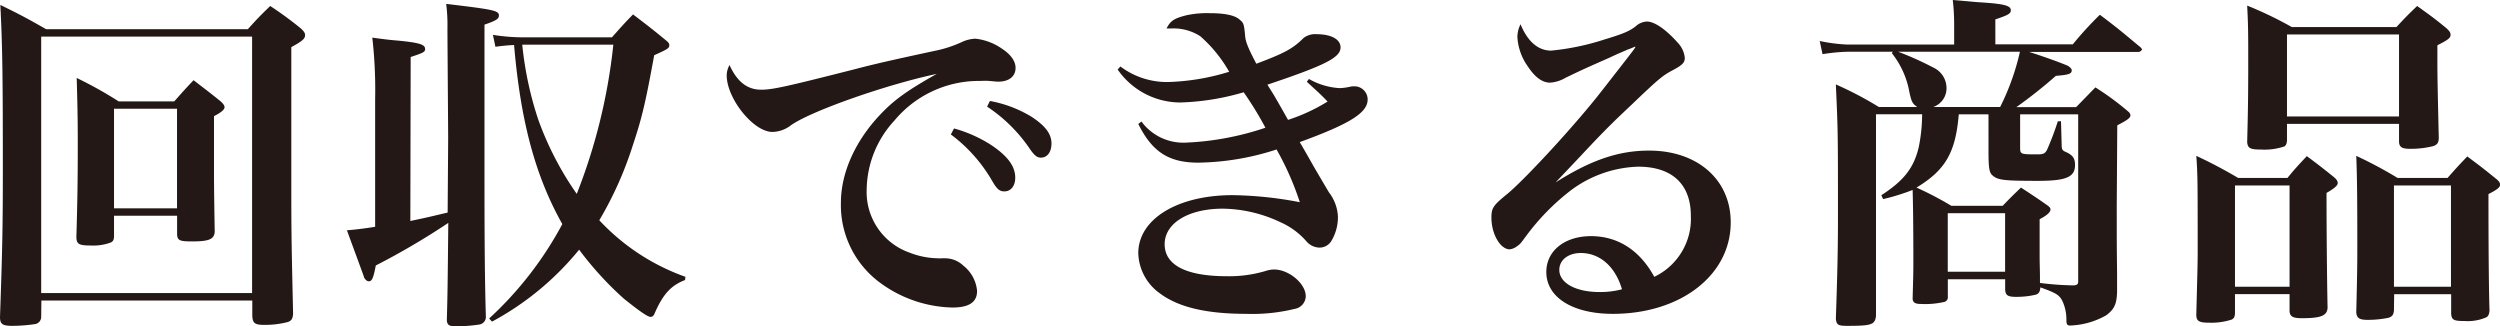 <svg xmlns="http://www.w3.org/2000/svg" viewBox="0 0 379.32 49.49"><defs><style>.cls-1{fill:#231815;}</style></defs><g id="レイヤー_2" data-name="レイヤー 2"><g id="不用品_粗大不用品回収" data-name="不用品・粗大不用品回収"><path class="cls-1" d="M6.25,48.05a1.1,1.1,0,0,1-.91,1.12,23.6,23.6,0,0,1-3.47.27C.37,49.44,0,49.17,0,48.1c.37-10.46.43-14,.43-22.58C.43,11.69.37,6.89.05.75,3,2.19,4,2.72,7,4.43h30.6C39,2.88,39.46,2.4,41,.91a54,54,0,0,1,4.59,3.36c.54.48.7.75.7,1.07,0,.53-.43.91-2.09,1.81V29c0,6.73.06,9.18.27,18.58-.05.75-.21,1.07-.8,1.28a13.6,13.6,0,0,1-3.63.43c-1.39,0-1.71-.27-1.76-1.39V45.6h-32Zm0-3.58h32V5.55h-32Zm11.05-8.7c0,.59-.11.8-.43,1a7.6,7.6,0,0,1-3.1.48c-1.81,0-2.18-.22-2.18-1.34.16-5.39.21-8.75.21-14.15,0-4-.05-5.82-.16-9.93A60.84,60.84,0,0,1,18,15.38h8.44c1.28-1.44,1.65-1.87,2.93-3.21,1.87,1.44,2.46,1.87,4.17,3.26.37.37.53.59.53.85s-.32.7-1.6,1.34v8.59c0,.65,0,2.73.11,8.92-.06,1.18-.86,1.5-3.47,1.5-1.87,0-2.19-.16-2.24-1.07V32.73H17.3Zm0-4.16h9.56V16.5H17.3Z"/><path class="cls-1" d="M62.26,33.53c2.51-.53,2.51-.53,5.66-1.28L68,21c0-.85-.11-15-.11-16.71A25.53,25.53,0,0,0,67.7.59c7.11.85,8,1,8,1.76,0,.53-.48.8-2.19,1.39V7l0,17.46c0,8.81,0,16.39.21,23.65a1.16,1.16,0,0,1-1,1.13,22.21,22.21,0,0,1-3.74.26c-.86,0-1.18-.26-1.18-1,.11-4.22.11-4.22.22-14.68a110.28,110.28,0,0,1-11,6.46c-.37,1.92-.58,2.4-1.06,2.4-.27,0-.49-.21-.7-.53,0-.11-.91-2.51-2.62-7.21,1.39-.11,2.67-.27,4.28-.53V15.06a70.49,70.49,0,0,0-.43-9.35c1.6.22,2.88.38,3.68.43,3.37.32,4.33.59,4.33,1.28,0,.48-.27.59-2.19,1.23ZM92.85,5.66c1.34-1.5,1.76-2,3.2-3.47,2.25,1.71,2.94,2.24,5.08,4,.32.27.42.43.42.64,0,.48-.16.59-2.29,1.55-1.28,7-1.82,9.4-3.21,13.56a54.64,54.64,0,0,1-5.12,11.48A32.87,32.87,0,0,0,104,42l-.06.49c-2.08.8-3.31,2.08-4.59,5-.16.43-.37.59-.64.59-.43,0-1.6-.8-4.06-2.77a50,50,0,0,1-6.78-7.43A43.64,43.64,0,0,1,74.65,48.8l-.43-.48A53.93,53.93,0,0,0,85.32,34C81.27,26.8,79,18.53,78,6.83a27.54,27.54,0,0,0-2.83.27l-.38-1.81a29.18,29.18,0,0,0,4.17.37ZM79.24,6.78a52.4,52.4,0,0,0,2.45,11.43,47.72,47.72,0,0,0,5.82,11.21A86.32,86.32,0,0,0,93.06,6.78Z"/><path class="cls-1" d="M115.49,13.61c1.71,0,3.63-.42,14.37-3.15,2.61-.69,5.39-1.33,11.85-2.72A18.41,18.41,0,0,0,146,6.35a5.3,5.3,0,0,1,2-.48A8.65,8.65,0,0,1,152,7.37c1.39.91,2.09,1.92,2.09,2.93,0,1.29-1,2.09-2.62,2.09-.32,0-.8-.06-1.39-.11s-.91,0-1.55,0a16.66,16.66,0,0,0-12.81,6,15.68,15.68,0,0,0-4.22,10.46A9.74,9.74,0,0,0,138,38.33a12.31,12.31,0,0,0,4.27.86,3.38,3.38,0,0,0,.59,0h.53a4,4,0,0,1,2.78,1.12,5.48,5.48,0,0,1,2.08,3.84c0,1.71-1.23,2.51-3.74,2.51a19.18,19.18,0,0,1-11.37-4.06,14.6,14.6,0,0,1-5.55-11.85c0-4.54,2.19-9.4,6-13.4,2.08-2.19,4-3.58,8.54-6.14-8,1.71-19.54,5.82-22.26,7.9a4.73,4.73,0,0,1-2.67.91c-2.88,0-6.94-5.07-6.94-8.6a3.31,3.31,0,0,1,.43-1.55C111.86,12.44,113.41,13.61,115.49,13.61Zm29.26,5.88a20.24,20.24,0,0,1,5.71,2.56c2.46,1.66,3.58,3.2,3.58,4.91,0,1.23-.64,2.08-1.65,2.08-.7,0-1.12-.32-1.82-1.54a23.34,23.34,0,0,0-6.3-7.1Zm5.45-4.17a18.68,18.68,0,0,1,6.24,2.35c2.14,1.39,3.1,2.62,3.1,4.11,0,1.28-.64,2.14-1.6,2.14-.59,0-1-.32-1.76-1.44a23.31,23.31,0,0,0-6.41-6.3Z"/><path class="cls-1" d="M170,10.09a11.73,11.73,0,0,0,7.42,2.35,34.71,34.71,0,0,0,9.08-1.55,20.8,20.8,0,0,0-4.38-5.39,7.47,7.47,0,0,0-4.38-1.18H177c.58-1.17,1.17-1.54,3-2A14.64,14.64,0,0,1,183.57,2c2.24,0,3.85.32,4.54,1,.59.48.64.69.8,2.3.05,1,.43,1.92,1.71,4.37,4.27-1.6,5.55-2.29,7.15-3.89a2.86,2.86,0,0,1,2-.59c2.25,0,3.63.8,3.63,2,0,1.55-2.35,2.72-11.1,5.66.43.69.43.69,1,1.6.27.48,1,1.71,2.13,3.74a27.59,27.59,0,0,0,6-2.78c-1.07-1.12-1.5-1.49-3.15-3l.32-.43a10.57,10.57,0,0,0,4.64,1.39,8.42,8.42,0,0,0,1.61-.21,1.76,1.76,0,0,1,.53-.06,2,2,0,0,1,2.13,2c0,2-2.66,3.68-10.3,6.46,1.39,2.4,1.6,2.78,2.14,3.74,1.17,2,1.17,2,2.29,3.89A6.5,6.5,0,0,1,203,32.84a7,7,0,0,1-1,3.73,2.11,2.11,0,0,1-1.82,1,2.71,2.71,0,0,1-2-1,11.21,11.21,0,0,0-3.85-2.83,21,21,0,0,0-8.81-2.08c-5.17,0-8.81,2.19-8.81,5.39s3.31,4.86,9.45,4.86a19.21,19.21,0,0,0,5.88-.8,4.28,4.28,0,0,1,1.28-.22c2.24,0,4.8,2.14,4.8,4.06a2,2,0,0,1-1.7,1.92,26.92,26.92,0,0,1-7.27.75c-6.14,0-10.41-1-13.29-3.2a7.75,7.75,0,0,1-3.15-6c0-5.17,5.93-8.81,14.31-8.81a57.3,57.3,0,0,1,10.2,1.07,43.76,43.76,0,0,0-3.53-8,40,40,0,0,1-11.85,2c-4.48,0-7-1.6-9.13-5.87l.48-.37a7.9,7.9,0,0,0,6.73,3.2A43.26,43.26,0,0,0,192,19.38,50.76,50.76,0,0,0,188.7,14a37.69,37.69,0,0,1-9.61,1.55,11.59,11.59,0,0,1-9.51-5Z"/><path class="cls-1" d="M235.9,27.76c5.45-3.47,9.66-4.91,14.31-4.91,7.37,0,12.39,4.43,12.39,10.89,0,8-7.59,13.88-17.89,13.88-6.09,0-10.09-2.5-10.09-6.35,0-3.2,2.77-5.44,6.78-5.44S248.77,37.91,251,42a9.74,9.74,0,0,0,5.55-9.24c0-4.8-2.83-7.47-8-7.47a17.92,17.92,0,0,0-10.73,4,34.9,34.9,0,0,0-6.14,6.35c-.91,1.23-1,1.39-1.49,1.71a2.23,2.23,0,0,1-1.12.48c-1.45,0-2.78-2.35-2.78-4.8,0-1.5.27-1.87,2.51-3.69C231.58,27,239.1,18.85,243,13.83c5.13-6.57,5.13-6.57,5.13-6.73a.22.22,0,0,0-.11,0H248a8.3,8.3,0,0,1-1.07.43c-.43.21-1.39.58-2.72,1.22l-2.67,1.18c-1.77.8-1.77.8-4,1.87a5.29,5.29,0,0,1-2.35.74c-1.17,0-2.29-.8-3.41-2.51a8.47,8.47,0,0,1-1.55-4.43,4.29,4.29,0,0,1,.48-1.92c1.07,2.62,2.67,4,4.64,4a37.63,37.63,0,0,0,8-1.66c3-.91,3.84-1.28,4.8-2a2.68,2.68,0,0,1,1.71-.75h.11c1.17.06,2.88,1.28,4.59,3.21a3.86,3.86,0,0,1,1.07,2.29c0,.7-.32,1.07-1.71,1.82-1.6.85-2,1.12-6.41,5.34-2.83,2.67-4,3.79-7.79,7.85l-3.79,4Zm3.95,10.63c-1.92,0-3.26,1.07-3.26,2.56,0,2,2.51,3.36,6.09,3.36a12.76,12.76,0,0,0,3.42-.42C245.08,40.42,242.73,38.39,239.85,38.39Z"/><path class="cls-1" d="M321.17,31.07c0,6.2,0,6.2.05,10.25v2.94c-.05,1.87-.42,2.67-1.65,3.58a11.86,11.86,0,0,1-5.45,1.55c-.48,0-.59-.16-.59-.91a6.6,6.6,0,0,0-.64-2.88c-.48-.86-.9-1.13-3.31-2-.05.69-.26,1-.74,1.12a12.5,12.5,0,0,1-2.94.32c-1.23,0-1.6-.21-1.66-1.07v-1.6h-8.7V45a.74.74,0,0,1-.48.8,13,13,0,0,1-3.58.32c-.9,0-1.22-.21-1.28-.75.06-2.56.11-3.58.11-5.5,0-5.71-.05-8.86-.11-11.05a31.89,31.89,0,0,1-4.48,1.39l-.27-.59c3.47-2.24,4.91-4.16,5.66-7.21a25.15,25.15,0,0,0,.53-5.07h-7V34.86l0,13.08c-.16,1.34-.69,1.5-4.38,1.5-1.39,0-1.6-.16-1.71-1.07.22-6.46.32-10.25.32-15.43,0-12.81,0-13-.32-20.13a54,54,0,0,1,6.52,3.42h5.82c-.75-.53-.86-.8-1.18-2.24a13.18,13.18,0,0,0-2.67-5.93l.16-.21h-6.88a28,28,0,0,0-3.79.37l-.43-2a24.56,24.56,0,0,0,4.22.54H296.5V3.58A33,33,0,0,0,296.29,0c2,.16,3.47.32,4.43.37,3.31.22,4.38.48,4.38,1.18,0,.53-.43.75-2.35,1.39V6.73H314.5a53,53,0,0,1,4.11-4.49c2.77,2.08,3.57,2.78,6.24,5,.06.1.16.21.16.27s-.26.37-.53.37h-16.6c2.51.8,4.69,1.6,5.82,2.08.37.21.64.48.64.69,0,.54-.38.7-2.41.86a72.21,72.21,0,0,1-6,4.75H315l2.93-3a42.44,42.44,0,0,1,5,3.68.85.85,0,0,1,.32.54c0,.42-.48.74-2,1.54ZM288,7.85a48.62,48.62,0,0,1,5.34,2.4,3.43,3.43,0,0,1,2,3.1,3,3,0,0,1-2,2.88h10.14a36.34,36.34,0,0,0,3-8.38Zm15.86,23.38c1.12-1.17,1.5-1.54,2.78-2.77,1.87,1.23,2.45,1.6,4.11,2.77.27.22.37.38.37.54,0,.42-.53.91-1.65,1.49v2.41c0,1,0,1.17,0,3.14,0,1.29.05,2.35.05,3.21v.91a45.16,45.16,0,0,0,5,.37c.59,0,.8-.16.8-.59V17.35h-8.81v5c0,1.07.06,1.07,2.62,1.07.91,0,1.12-.11,1.44-.64a42.56,42.56,0,0,0,1.66-4.38h.48l.1,3.52c0,.75.11.91.59,1.12,1.12.49,1.44,1,1.44,2,0,1.82-1.33,2.4-5.55,2.4-5.18,0-6.14-.1-6.94-.8-.53-.43-.64-1.07-.64-3.9V17.35H297.2c-.48,5.77-2,8.44-6.41,11.11a51.15,51.15,0,0,1,5.29,2.77Zm-8.33,10h8.7V32.35h-8.7Z"/><path class="cls-1" d="M339.11,47.36c0,.64-.1.91-.48,1.12a9.9,9.9,0,0,1-3.47.48c-1.55,0-1.92-.27-1.92-1.23.16-6.19.21-7.69.21-9.66,0-10.25,0-11.59-.21-14.42A70.5,70.5,0,0,1,339.59,27h7.48c1.23-1.5,1.65-1.93,2.94-3.31,1.86,1.38,2.4,1.81,4,3.09.53.43.69.7.69,1s-.37.74-1.7,1.49c0,4.22.05,12.33.16,17.41-.06,1.22-1,1.6-3.9,1.6-1.39,0-1.82-.27-1.87-1.07V44.63h-8.28Zm0-3.85h8.28V28.14h-8.28ZM347,21.14c0,.59-.11.86-.38,1.07a9.31,9.31,0,0,1-3.57.48c-1.66,0-2-.21-2.09-1.12.11-4.43.16-6.67.16-12.07,0-4.32,0-5.5-.16-8.65a57.29,57.29,0,0,1,6.78,3.26h15.86c1.34-1.44,1.76-1.87,3.15-3.2,2,1.44,2.62,1.87,4.43,3.36.48.43.64.7.64,1,0,.48-.32.75-2,1.6V9.56c0,2,.05,4.38.21,11.32,0,.74-.21,1.06-.8,1.28a13.88,13.88,0,0,1-3.52.42c-1.29,0-1.71-.26-1.71-1.17V18.79H347Zm0-3.47h17V5.23H347Zm16.23,29.42c-.06.64-.22.91-.8,1.12a15.3,15.3,0,0,1-3.21.32c-1.23,0-1.65-.26-1.71-1.17.16-6.36.16-7.64.16-10.25,0-8-.05-10.63-.16-13.46A62.52,62.52,0,0,1,363.78,27h7.58c1.28-1.45,1.71-1.93,3-3.26,2,1.49,2.56,1.92,4.33,3.36.48.38.64.64.64.91,0,.43-.43.75-1.76,1.44,0,7.58.05,14.68.16,17.67-.06.54-.16.8-.43,1a7,7,0,0,1-3.31.59c-1.66,0-2-.16-2.08-1.07v-3h-8.65Zm0-3.58h8.65V28.14h-8.65Z"/></g></g></svg>